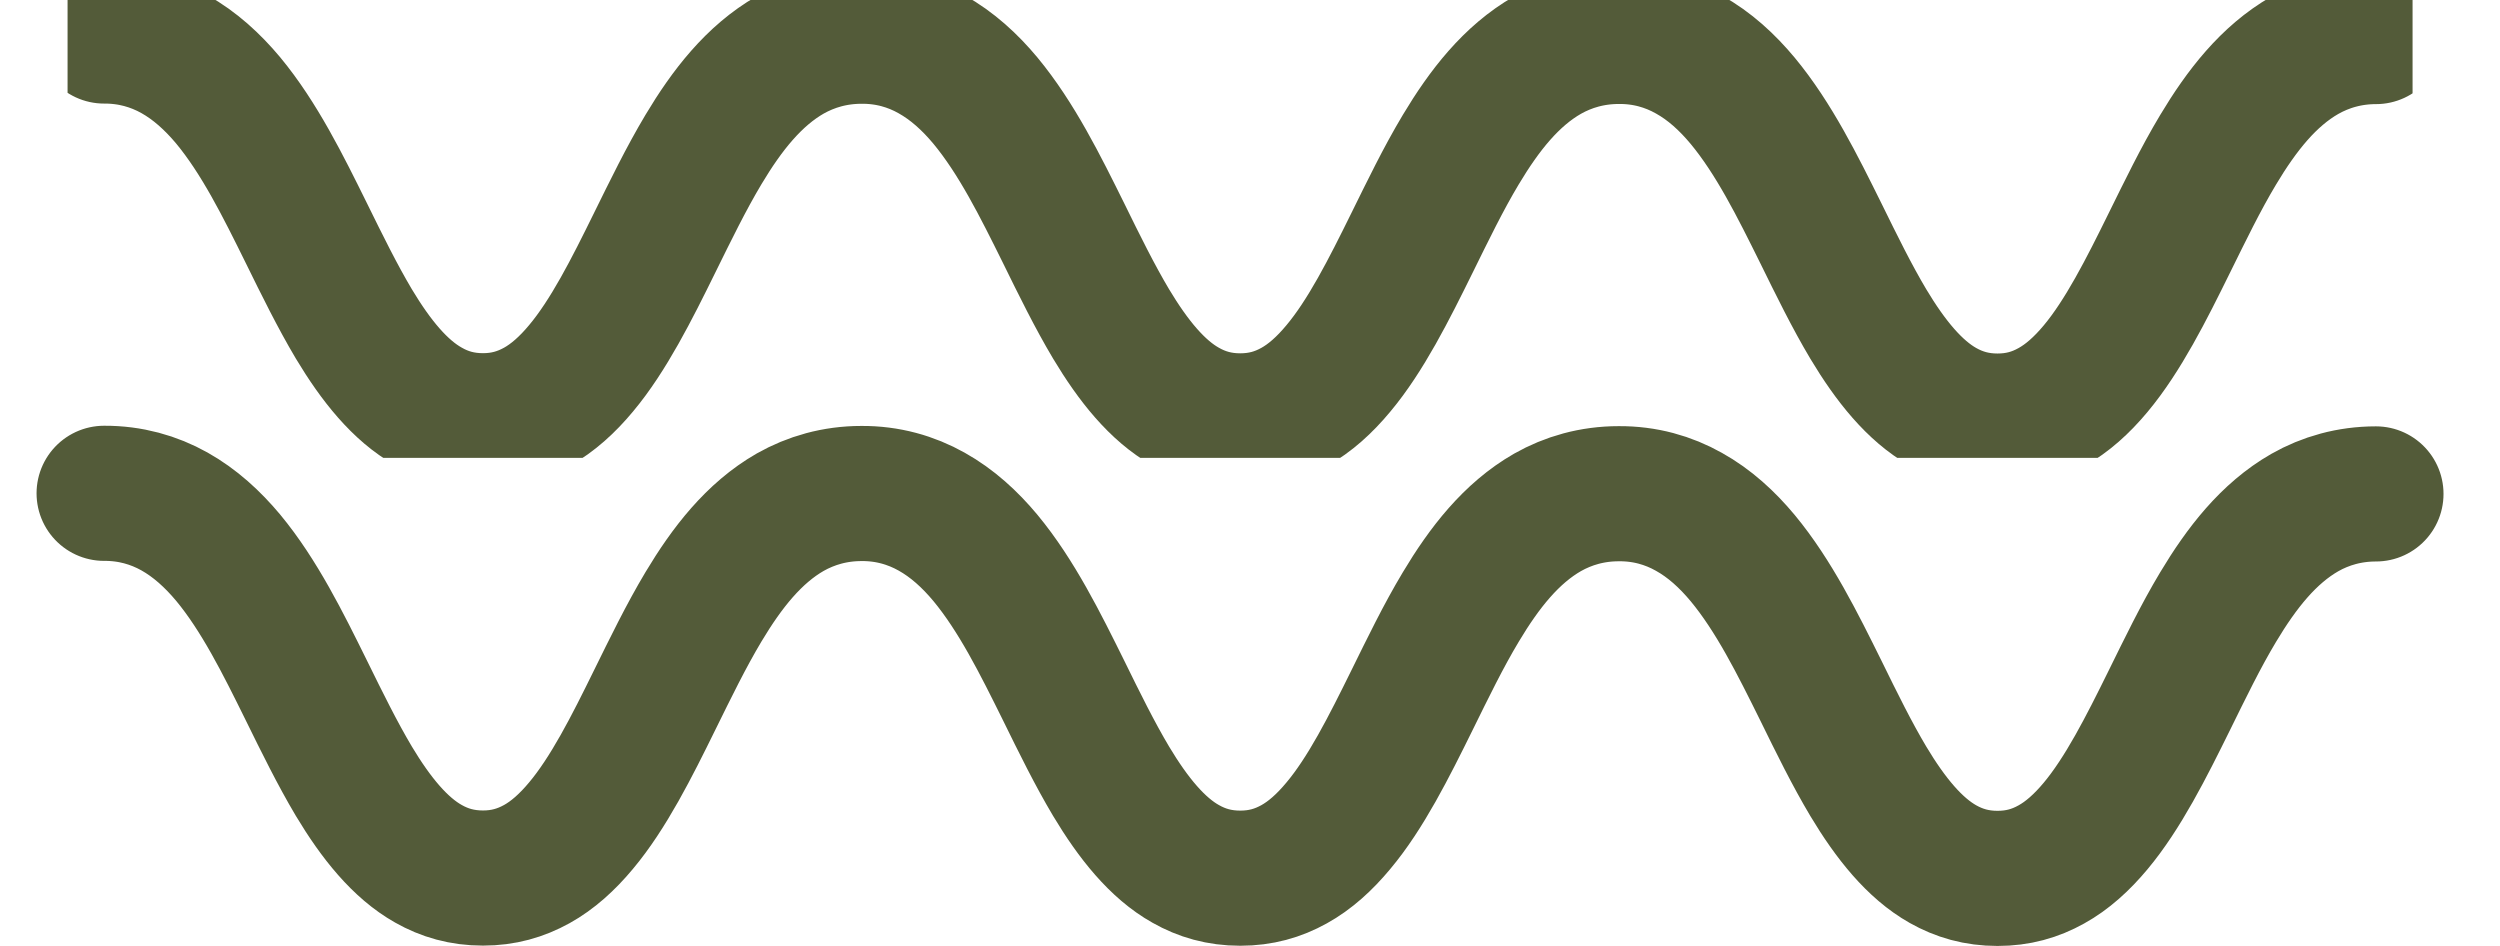 <svg xmlns="http://www.w3.org/2000/svg" width="37" height="14" viewBox="0 0 37 14" fill="none"><path d="M35.164 7.31C34.772 7.31 34.417 7.412 34.111 7.586C33.573 7.894 33.175 8.406 32.828 8.985C32.568 9.418 32.338 9.895 32.108 10.361C31.764 11.059 31.42 11.741 31.014 12.226C30.811 12.469 30.595 12.664 30.359 12.794C30.121 12.927 29.866 13 29.563 13C29.255 13 28.995 12.924 28.756 12.789C28.337 12.553 27.98 12.112 27.652 11.565C27.408 11.156 27.181 10.694 26.951 10.225C26.604 9.524 26.252 8.815 25.792 8.26C25.562 7.984 25.302 7.745 24.996 7.575C24.693 7.404 24.344 7.304 23.957 7.307C23.564 7.307 23.209 7.41 22.904 7.583C22.365 7.892 21.967 8.403 21.62 8.983C21.36 9.416 21.13 9.892 20.9 10.358C20.556 11.056 20.213 11.739 19.806 12.223C19.603 12.467 19.387 12.662 19.151 12.792C18.913 12.924 18.659 12.997 18.355 12.997C18.047 12.997 17.787 12.921 17.549 12.786C17.129 12.551 16.772 12.109 16.444 11.562C16.201 11.154 15.973 10.691 15.743 10.222C15.396 9.521 15.044 8.812 14.584 8.257C14.354 7.981 14.094 7.743 13.788 7.572C13.485 7.402 13.136 7.301 12.749 7.304C12.356 7.304 12.002 7.407 11.696 7.58C11.157 7.889 10.759 8.401 10.412 8.98C10.153 9.413 9.922 9.889 9.692 10.355C9.349 11.054 9.005 11.736 8.599 12.22C8.396 12.464 8.179 12.659 7.944 12.789C7.705 12.921 7.451 12.995 7.148 12.995C6.839 12.995 6.579 12.919 6.341 12.784C5.921 12.548 5.564 12.107 5.236 11.56C4.993 11.151 4.765 10.688 4.535 10.22C4.189 9.519 3.837 8.809 3.377 8.254C3.146 7.978 2.886 7.74 2.581 7.569C2.277 7.399 1.928 7.299 1.541 7.301" stroke="#535B39" stroke-width="2" stroke-linecap="round" stroke-linejoin="round"></path><g clip-path="url(#clip0_1115_566)"><path d="M35.164 0.541C34.772 0.541 34.417 0.644 34.111 0.818C33.573 1.126 33.175 1.638 32.828 2.217C32.568 2.65 32.338 3.127 32.108 3.592C31.764 4.291 31.42 4.973 31.014 5.458C30.811 5.701 30.595 5.896 30.359 6.026C30.121 6.159 29.866 6.232 29.563 6.232C29.255 6.232 28.995 6.156 28.756 6.021C28.337 5.785 27.98 5.344 27.652 4.797C27.408 4.388 27.181 3.925 26.951 3.457C26.604 2.756 26.252 2.047 25.792 1.492C25.562 1.216 25.302 0.977 24.996 0.807C24.693 0.636 24.344 0.536 23.957 0.539C23.564 0.539 23.209 0.642 22.904 0.815C22.365 1.123 21.967 1.635 21.62 2.214C21.36 2.648 21.13 3.124 20.9 3.59C20.556 4.288 20.213 4.97 19.806 5.455C19.603 5.699 19.387 5.894 19.151 6.024C18.913 6.156 18.659 6.229 18.355 6.229C18.047 6.229 17.787 6.153 17.549 6.018C17.129 5.783 16.772 5.341 16.444 4.794C16.201 4.386 15.973 3.923 15.743 3.454C15.396 2.753 15.044 2.044 14.584 1.489C14.354 1.213 14.094 0.975 13.788 0.804C13.485 0.633 13.136 0.533 12.749 0.536C12.356 0.536 12.002 0.639 11.696 0.812C11.157 1.121 10.759 1.632 10.412 2.212C10.153 2.645 9.922 3.121 9.692 3.587C9.349 4.285 9.005 4.968 8.599 5.452C8.396 5.696 8.179 5.891 7.944 6.021C7.705 6.153 7.451 6.227 7.148 6.227C6.839 6.227 6.579 6.151 6.341 6.015C5.921 5.78 5.564 5.339 5.236 4.792C4.993 4.383 4.765 3.92 4.535 3.452C4.189 2.751 3.837 2.041 3.377 1.486C3.146 1.21 2.886 0.972 2.581 0.801C2.277 0.631 1.928 0.531 1.541 0.533" stroke="#535B39" stroke-width="2" stroke-linecap="round" stroke-linejoin="round"></path></g><defs><clipPath id="clip0_1115_566"><rect width="34.706" height="6.776" fill="white" transform="translate(1)"></rect></clipPath></defs></svg>